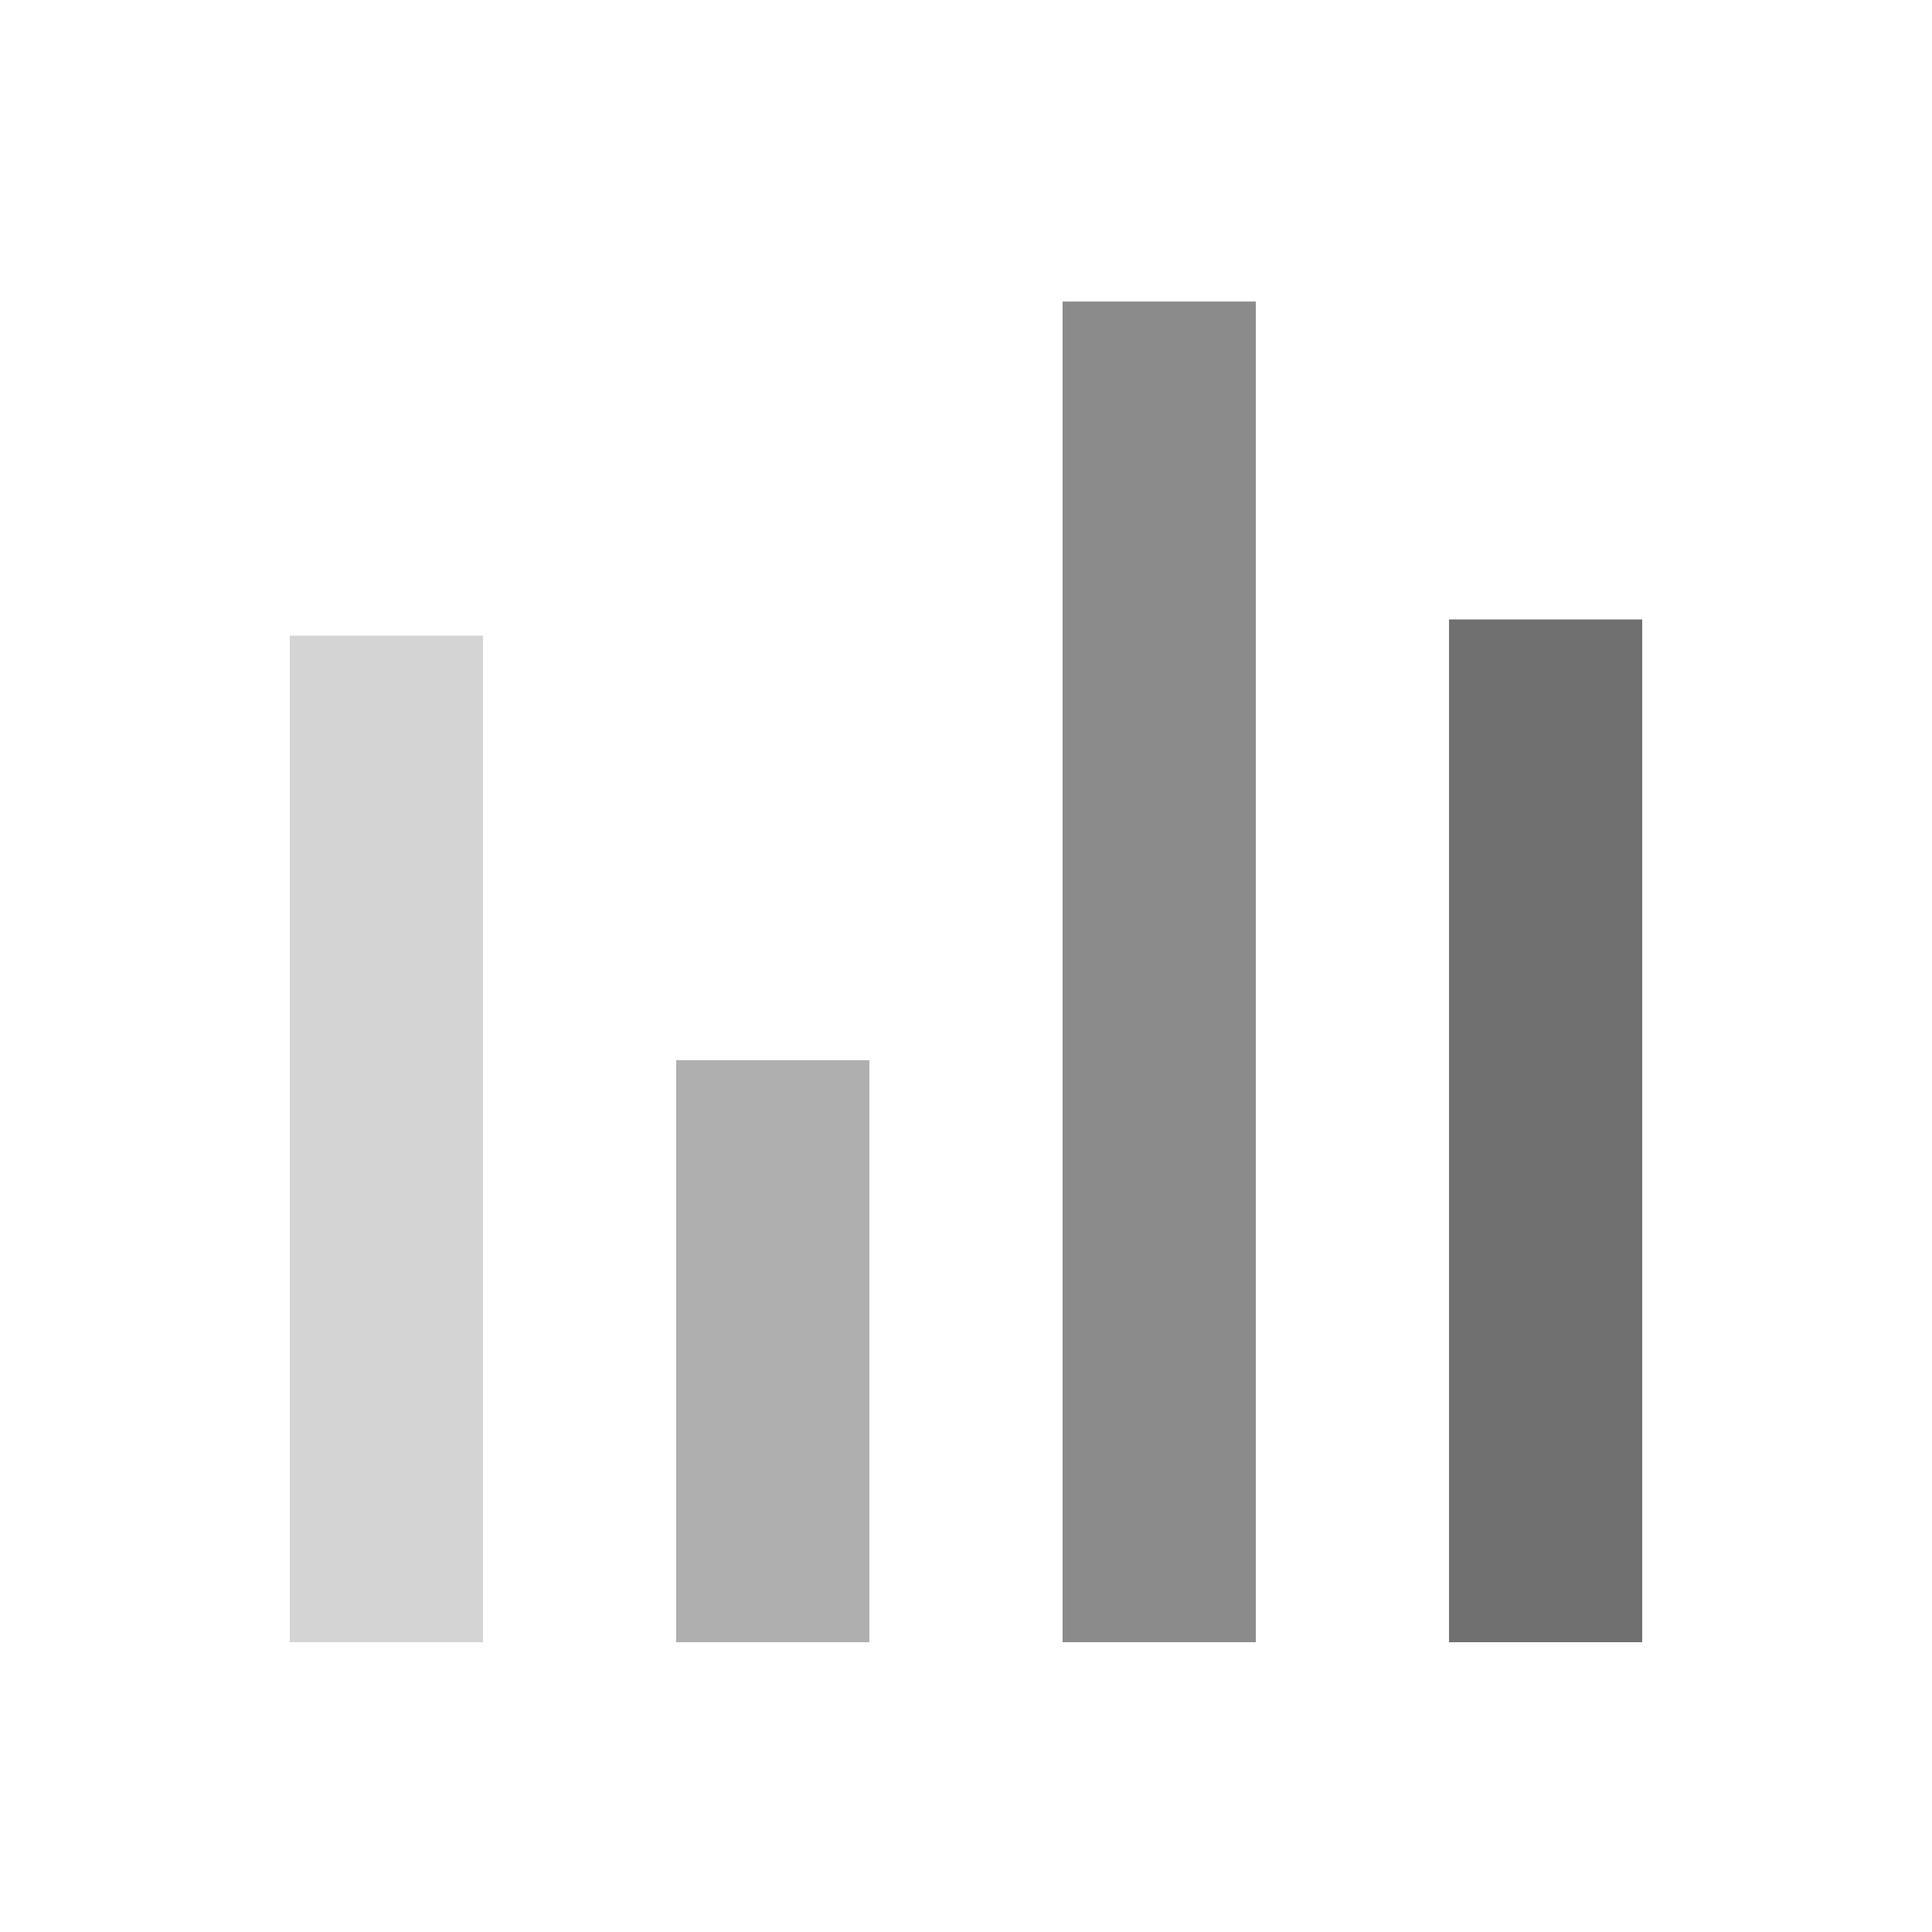 <svg xmlns="http://www.w3.org/2000/svg" viewBox="0 0 100 100" preserveAspectRatio="xMidYMid" class="lds-bar-chart" style="background: none;"><g transform="rotate(180 50 50)"><rect ng-attr-x="{{config.x1}}" y="15" ng-attr-width="{{config.width}}" height="52.938" fill="#707070" x="15" width="10"><animate attributeName="height" calcMode="spline" values="50;70;30;50" keyTimes="0;0.33;0.66;1" dur="1" keySplines="0.5 0 0.5 1;0.5 0 0.5 1;0.5 0 0.5 1" begin="-0.4s" repeatCount="indefinite"></animate></rect><rect ng-attr-x="{{config.x2}}" y="15" ng-attr-width="{{config.width}}" height="69.392" fill="rgba(43.922%,43.922%,43.922%,0.806)" x="35" width="10"><animate attributeName="height" calcMode="spline" values="50;70;30;50" keyTimes="0;0.33;0.66;1" dur="1" keySplines="0.5 0 0.5 1;0.5 0 0.5 1;0.5 0 0.5 1" begin="-0.2s" repeatCount="indefinite"></animate></rect><rect ng-attr-x="{{config.x3}}" y="15" ng-attr-width="{{config.width}}" height="30.125" fill="rgba(43.922%,43.922%,43.922%,0.555)" x="55" width="10"><animate attributeName="height" calcMode="spline" values="50;70;30;50" keyTimes="0;0.33;0.66;1" dur="1" keySplines="0.5 0 0.5 1;0.5 0 0.5 1;0.5 0 0.5 1" begin="-0.6s" repeatCount="indefinite"></animate></rect><rect ng-attr-x="{{config.x4}}" y="15" ng-attr-width="{{config.width}}" height="52.098" fill="rgba(43.922%,43.922%,43.922%,0.303)" x="75" width="10"><animate attributeName="height" calcMode="spline" values="50;70;30;50" keyTimes="0;0.33;0.66;1" dur="1" keySplines="0.5 0 0.5 1;0.5 0 0.5 1;0.5 0 0.5 1" begin="0s" repeatCount="indefinite"></animate></rect></g></svg>